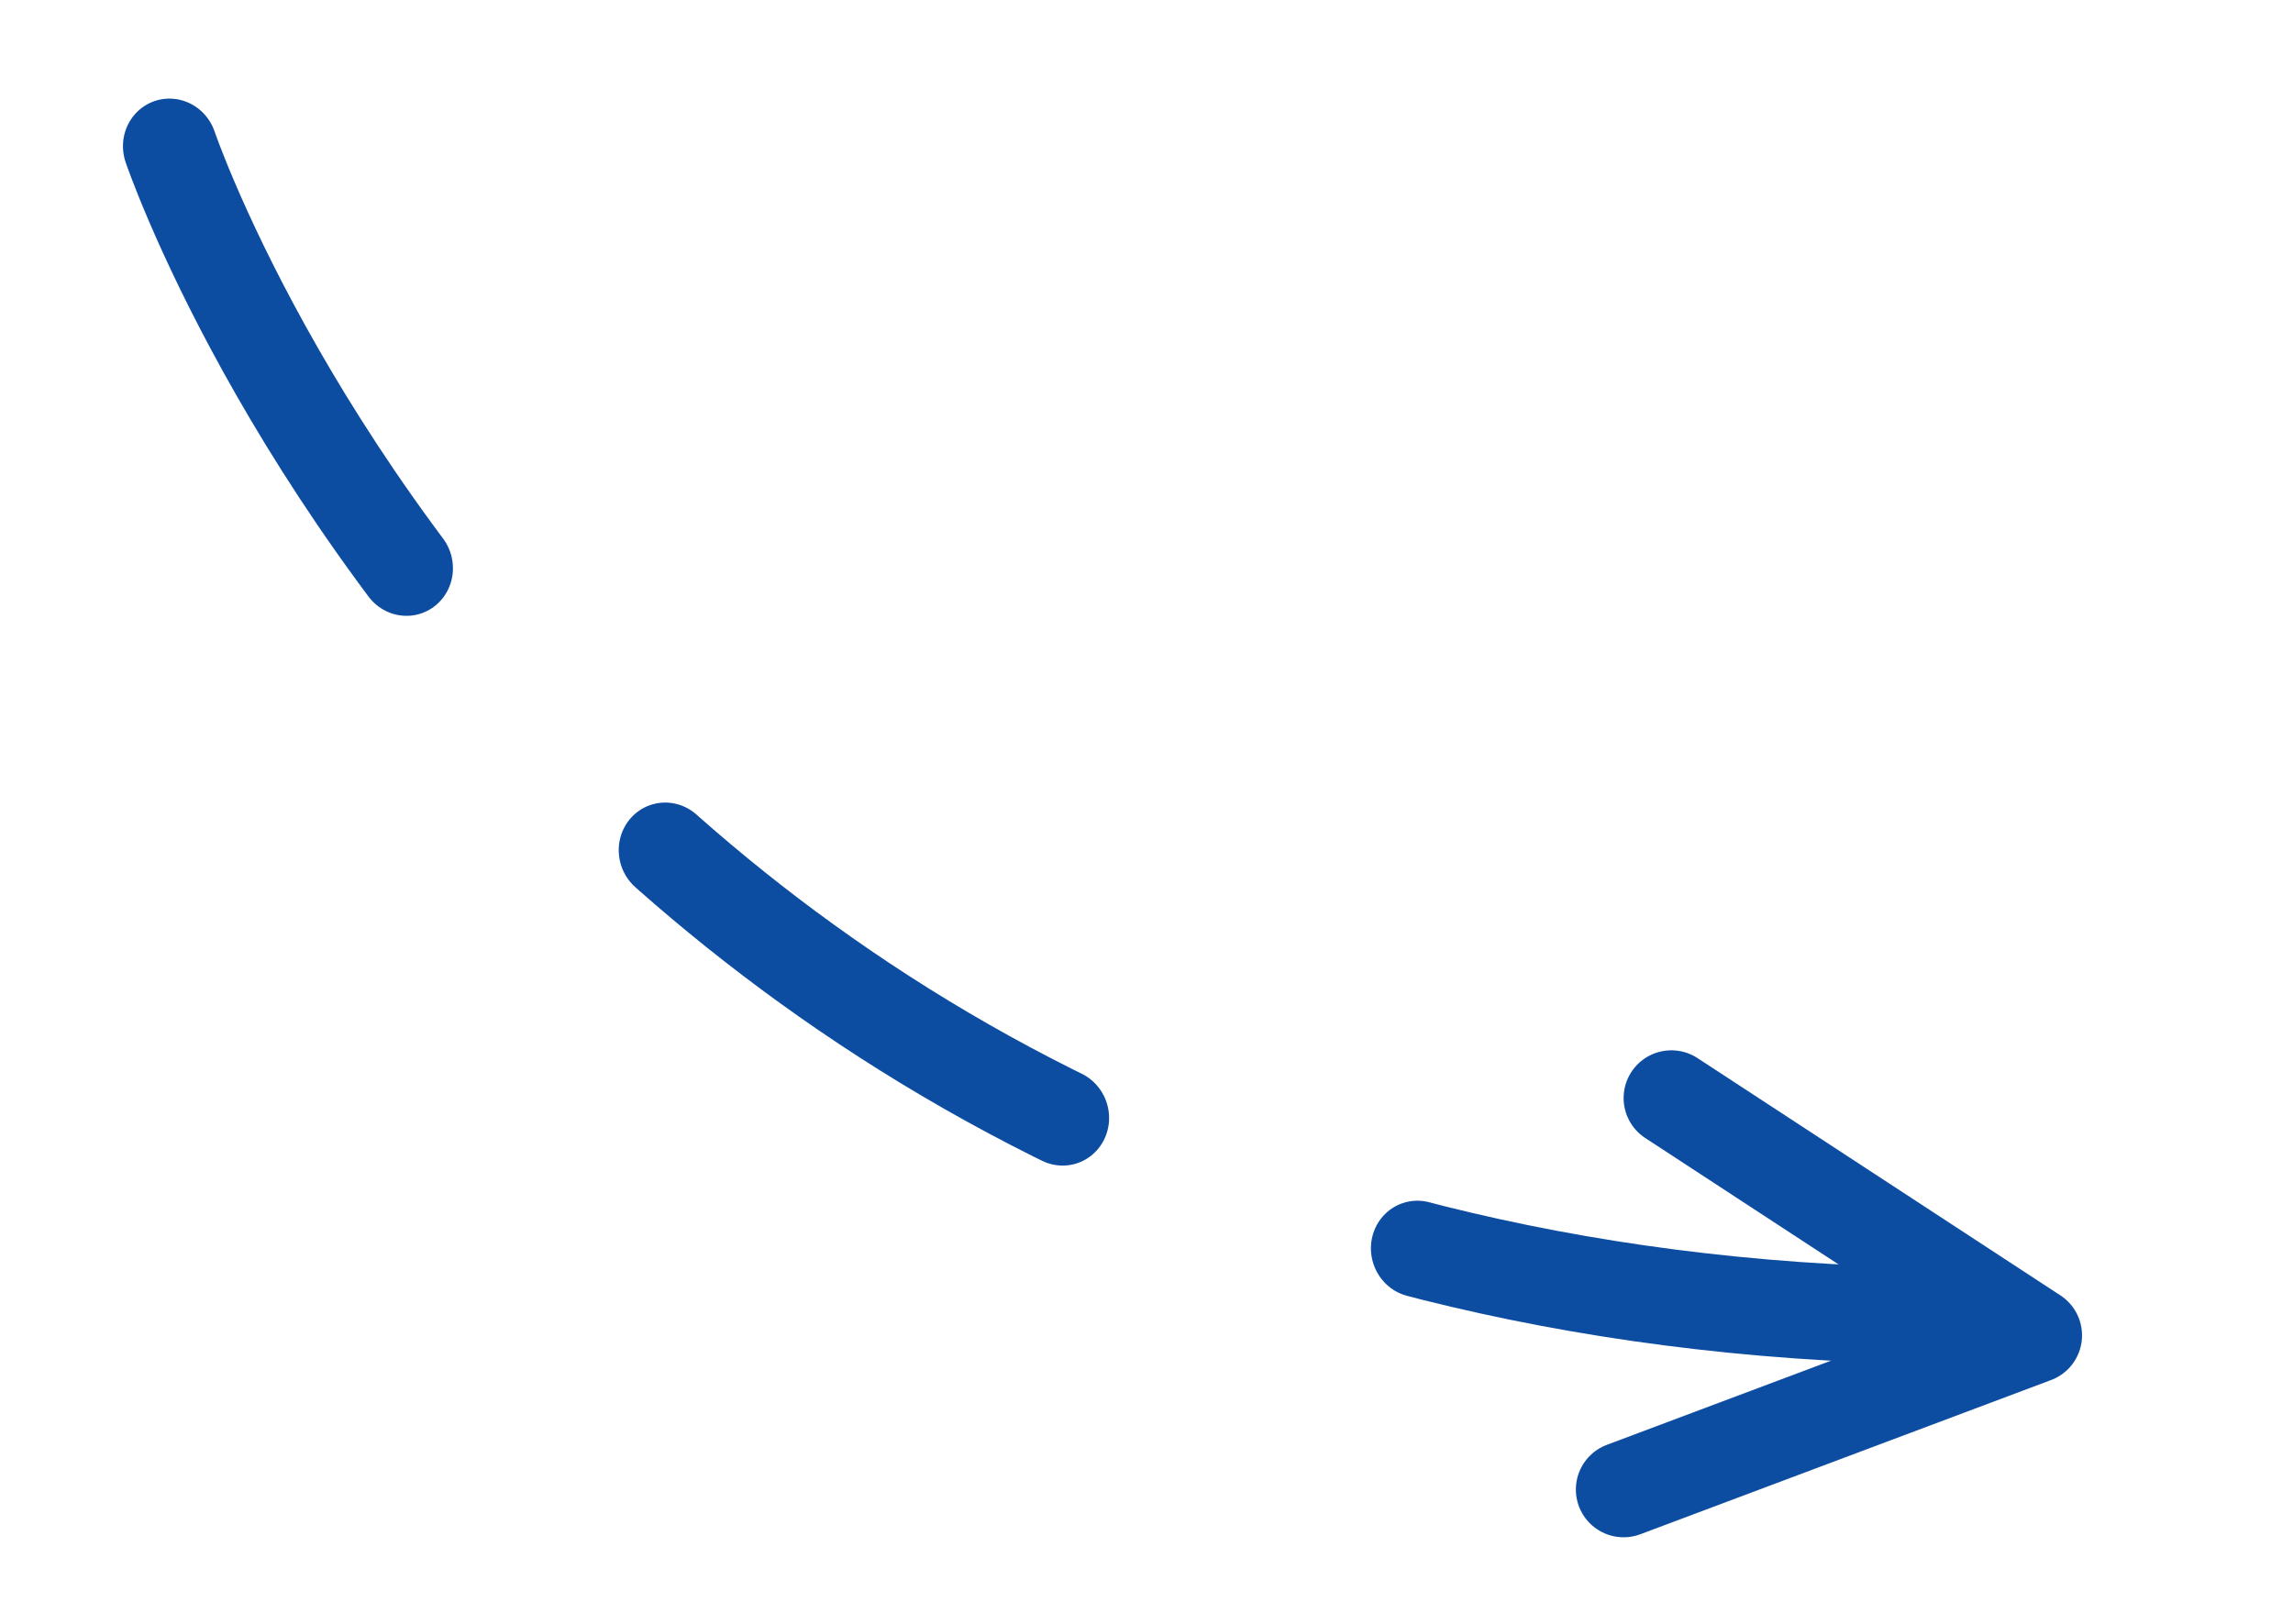 <?xml version="1.0" encoding="UTF-8" standalone="no"?>
<!DOCTYPE svg PUBLIC "-//W3C//DTD SVG 1.1//EN" "http://www.w3.org/Graphics/SVG/1.1/DTD/svg11.dtd">
<svg width="100%" height="100%" viewBox="0 0 240 170" version="1.1" xmlns="http://www.w3.org/2000/svg" xmlns:xlink="http://www.w3.org/1999/xlink" xml:space="preserve" xmlns:serif="http://www.serif.com/" style="fill-rule:evenodd;clip-rule:evenodd;stroke-linecap:round;stroke-linejoin:round;stroke-miterlimit:1.5;">
    <g id="Artboard1" transform="matrix(1.2,0,0,0.85,0,0)">
        <rect x="0" y="0" width="200" height="200" style="fill:none;"/>
        <g transform="matrix(0.83,-0.34,0.248,1.206,3.564,7.024)">
            <path d="M10,12C10,12 16.039,147.144 176,177" style="fill:none;stroke:rgb(12,77,162);stroke-width:9.5px;stroke-dasharray:47.51,38.01,0,0;"/>
        </g>
        <g transform="matrix(0.833,0,0,1.176,12.5,2.353)">
            <path d="M155,154L198,137.853L160,113" style="fill:none;stroke:rgb(12,77,162);stroke-width:10px;"/>
        </g>
    </g>
</svg>
